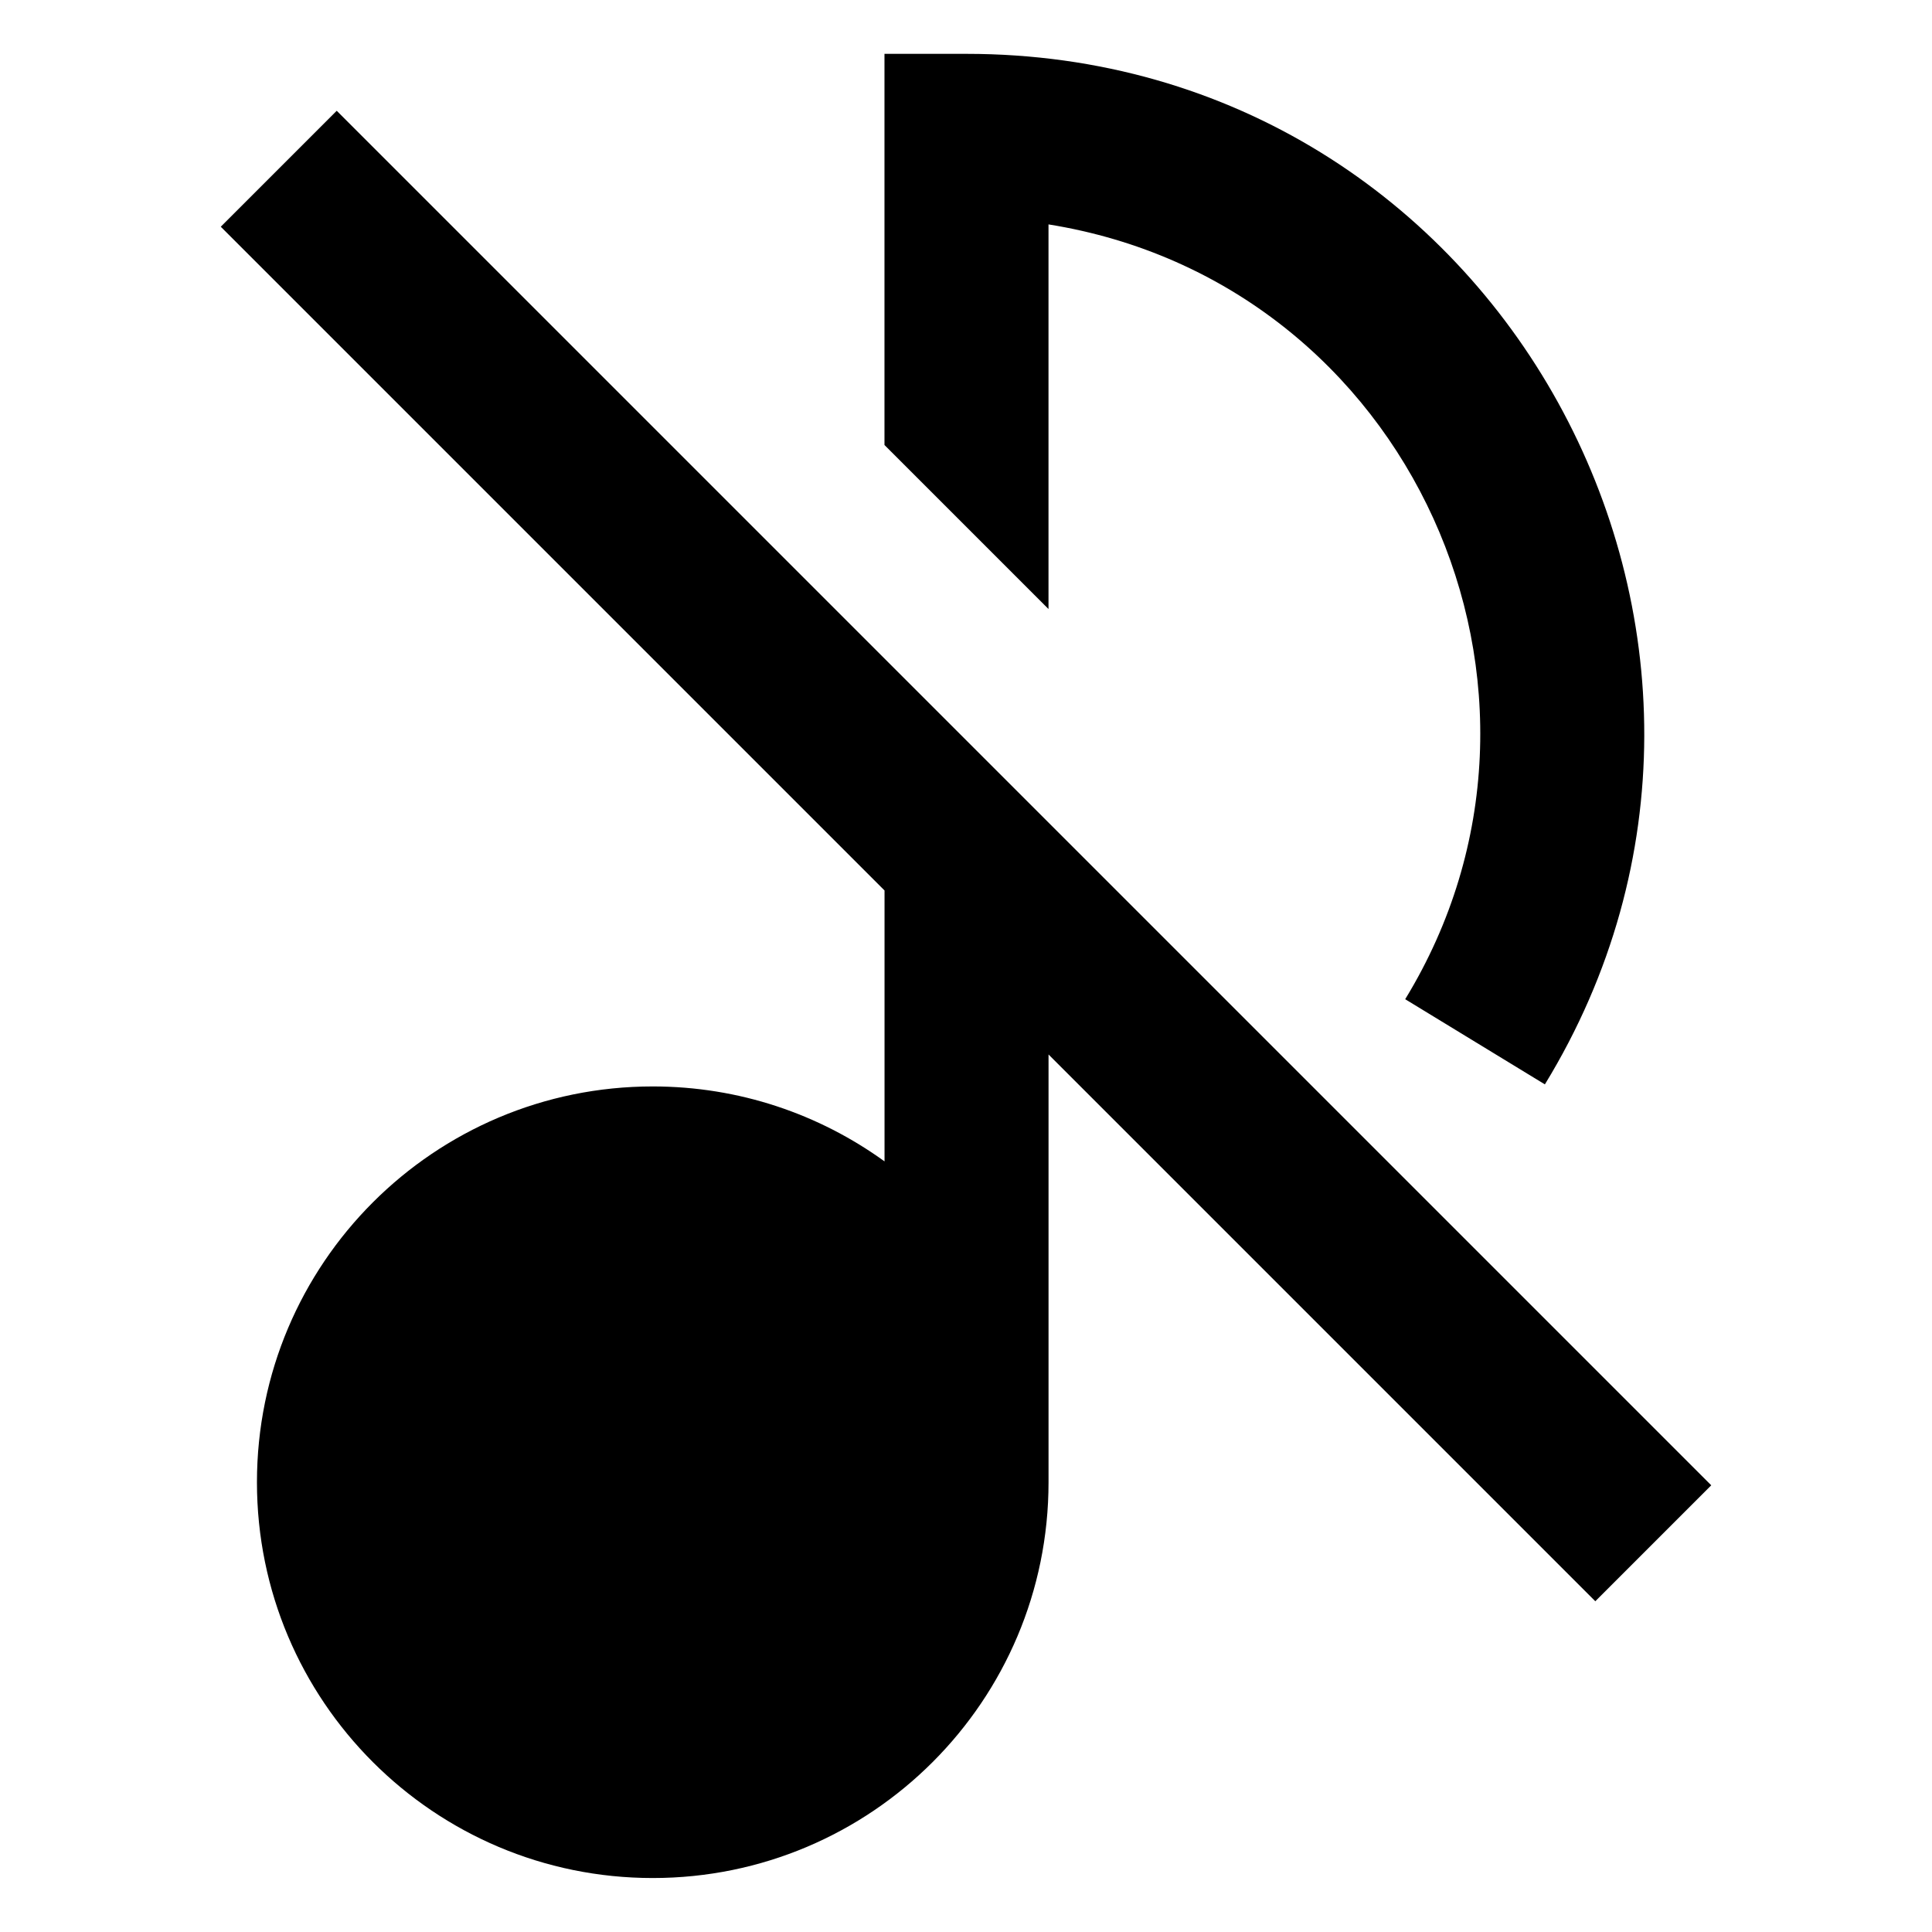 <?xml version="1.0" encoding="UTF-8"?>
<!-- Uploaded to: SVG Repo, www.svgrepo.com, Generator: SVG Repo Mixer Tools -->
<svg fill="#000000" width="800px" height="800px" version="1.1" viewBox="144 144 512 512" xmlns="http://www.w3.org/2000/svg">
 <path d="m516.39 408.8c49.816-81.48 1.586-189.91-94.527-205.33v101.93l-43.469-43.469v-103.66h21.734c141.71 0 225.25 155.38 153.28 273.1zm-283.15-235.44 364.26 364.26-30.727 30.727-144.9-144.9v113.36c0 57.934-46.961 104.89-104.89 104.89s-104.89-46.961-104.89-104.89c0-57.934 46.961-104.89 104.89-104.89 22.945 0 44.164 7.375 61.426 19.859v-71.793l-175.9-175.9 30.727-30.727z"/>
</svg>